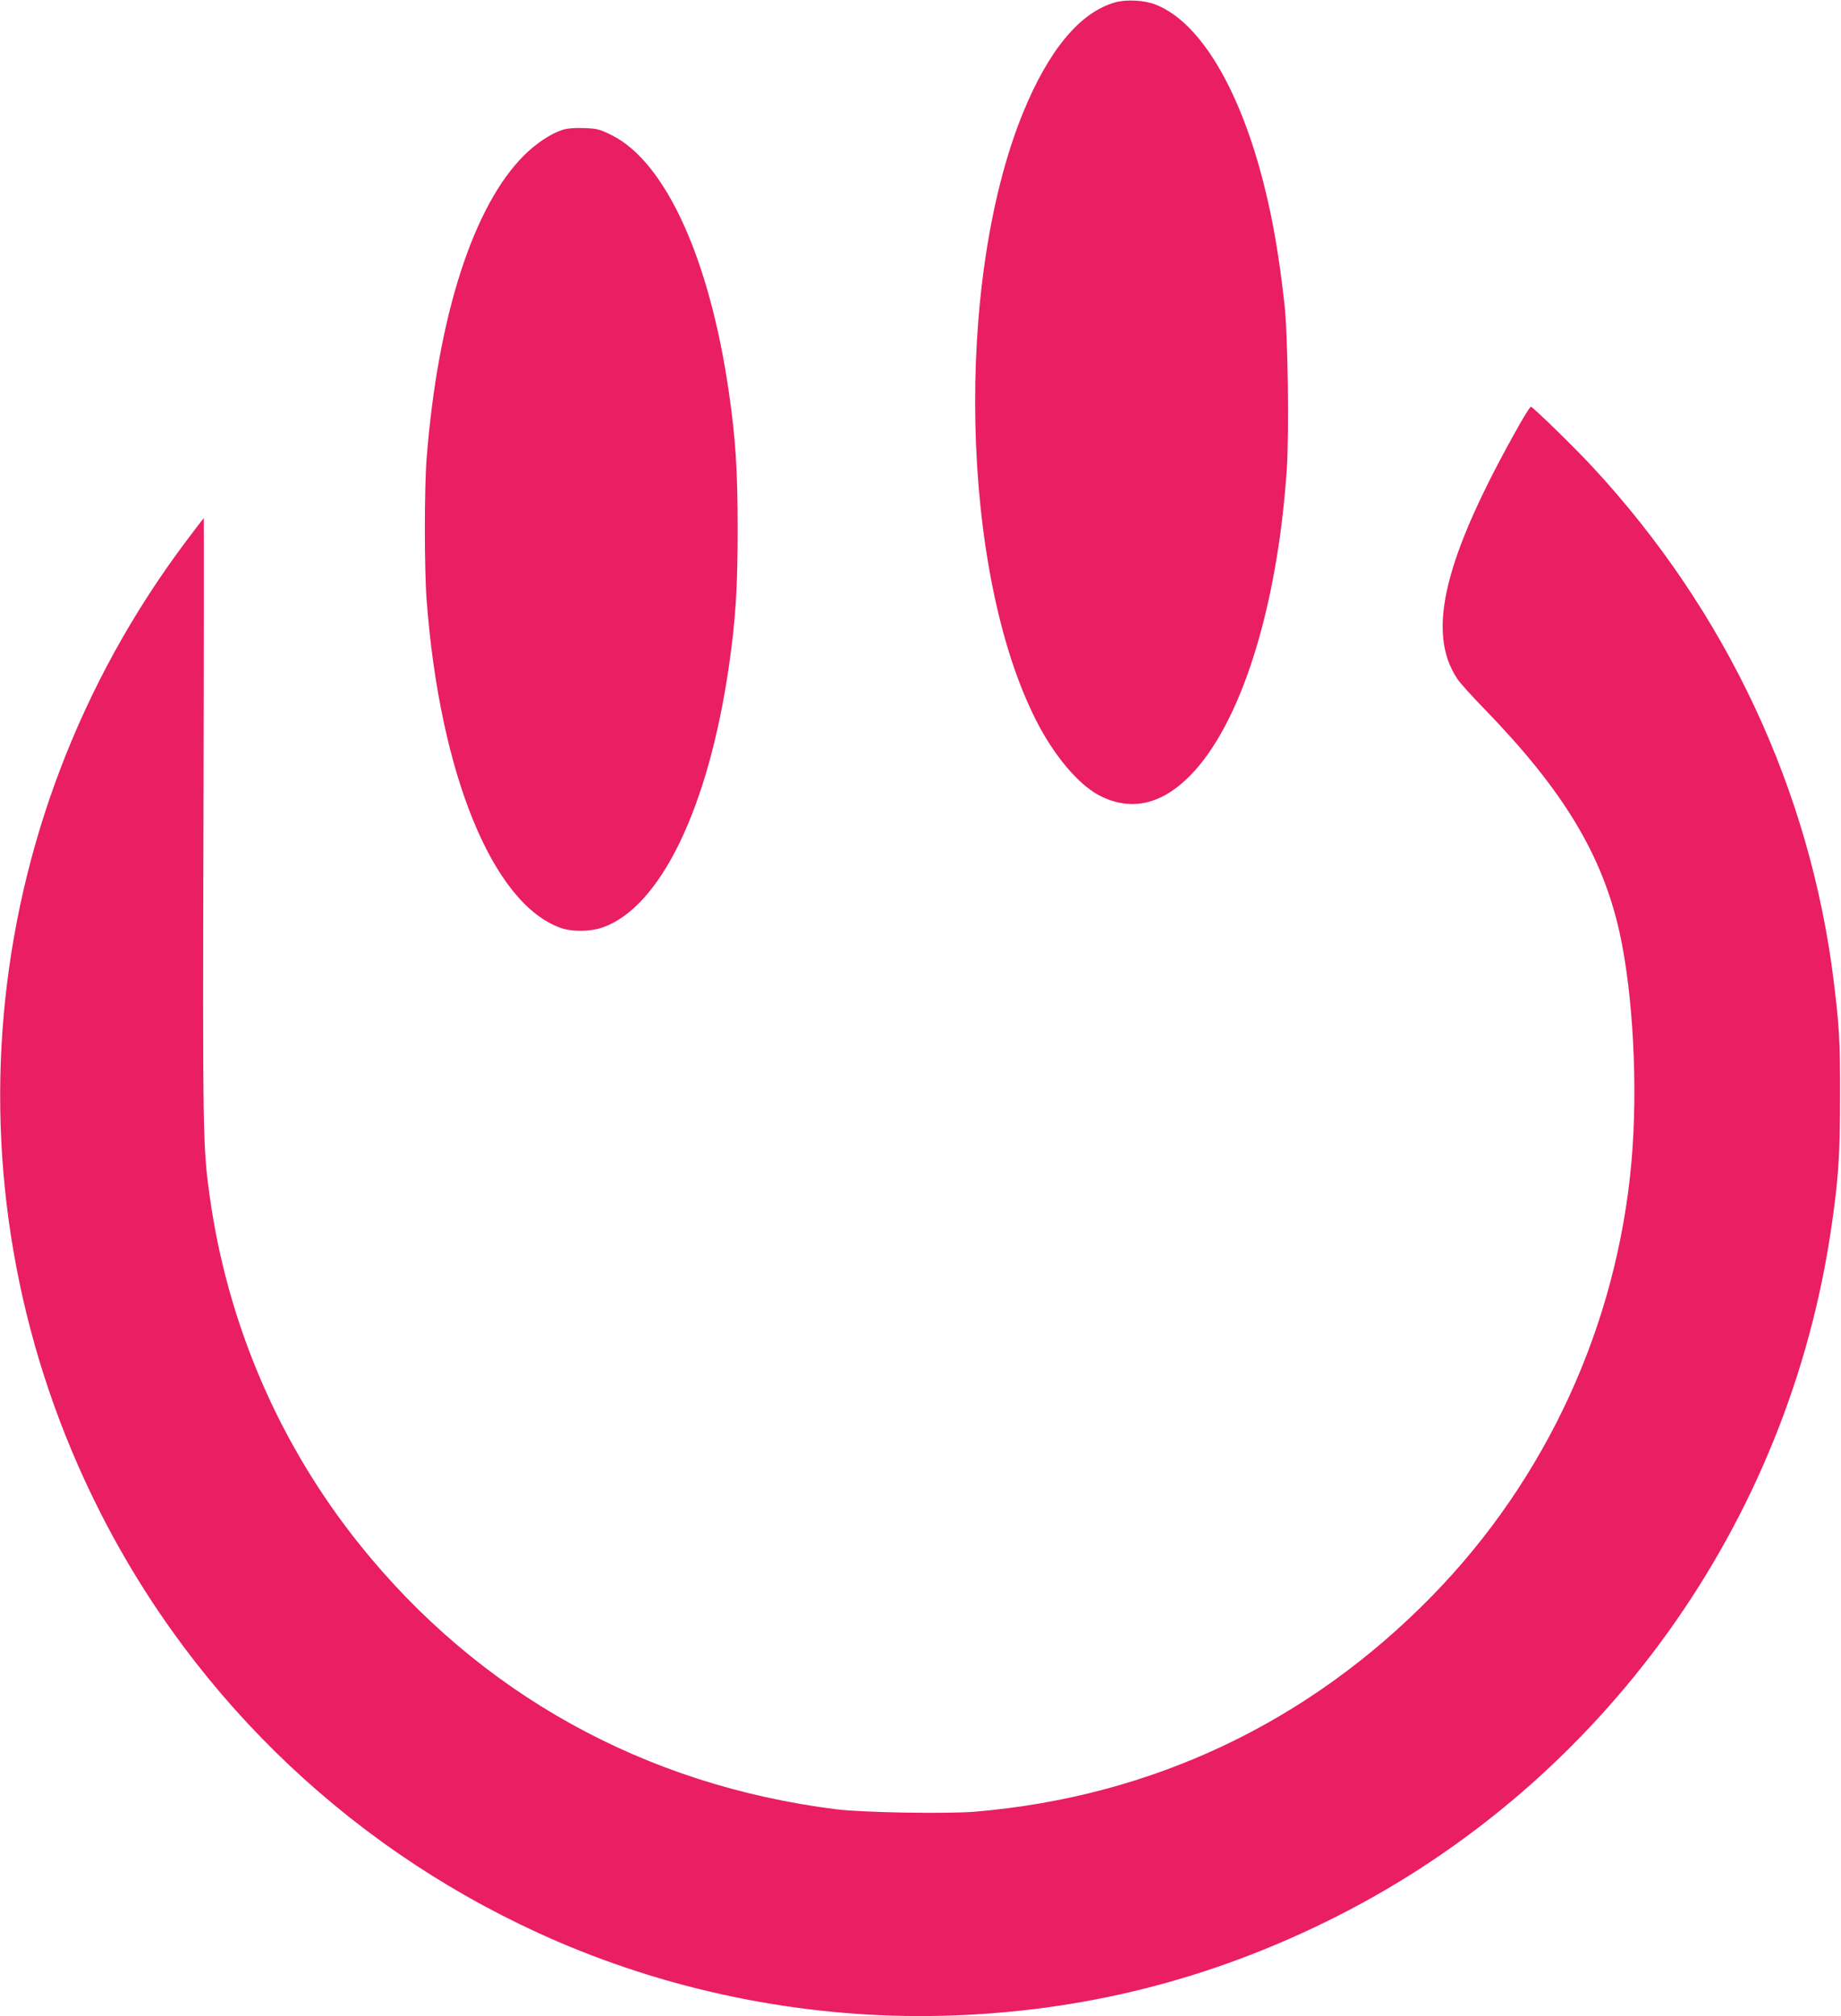 <?xml version="1.0" standalone="no"?>
<!DOCTYPE svg PUBLIC "-//W3C//DTD SVG 20010904//EN"
 "http://www.w3.org/TR/2001/REC-SVG-20010904/DTD/svg10.dtd">
<svg version="1.0" xmlns="http://www.w3.org/2000/svg"
 width="1169pt" height="1280pt" viewBox="0 0 1169 1280"
 preserveAspectRatio="xMidYMid meet">
<g transform="translate(0,1280) scale(0.1,-0.1)"
fill="#e91e63" stroke="none">
<path d="M7081 12785 c-223 -63 -422 -302 -586 -703 -436 -1073 -396 -2912 84
-3855 113 -223 267 -405 398 -475 198 -104 392 -64 576 120 324 325 558 1063
618 1950 15 234 7 850 -15 1048 -33 295 -71 520 -127 745 -154 618 -407 1043
-689 1155 -72 29 -187 35 -259 15z"/>
<path d="M3570 11975 c-72 -23 -165 -85 -241 -160 -323 -320 -549 -1021 -620
-1925 -15 -189 -15 -703 0 -900 84 -1108 422 -1932 855 -2082 71 -24 181 -23
258 3 369 124 677 758 807 1664 42 290 55 493 55 865 0 372 -13 575 -55 865
-122 851 -403 1467 -745 1637 -80 39 -93 42 -177 45 -60 2 -108 -2 -137 -12z"/>
<path d="M9653 10113 c-483 -853 -599 -1324 -399 -1623 16 -25 93 -110 171
-190 502 -517 749 -926 859 -1420 86 -389 117 -979 76 -1450 -91 -1041 -540
-2019 -1269 -2764 -787 -804 -1778 -1272 -2897 -1367 -184 -15 -713 -6 -884
15 -1219 153 -2268 736 -3025 1679 -512 638 -841 1401 -954 2217 -43 312 -44
377 -39 2387 3 1052 3 1913 2 1913 -2 0 -55 -69 -117 -152 -1341 -1790 -1552
-4157 -546 -6148 617 -1223 1643 -2188 2904 -2733 767 -331 1610 -494 2445
-474 889 22 1715 230 2510 632 1691 856 2867 2495 3139 4375 45 306 55 462 55
830 1 347 -5 445 -40 730 -150 1214 -682 2349 -1531 3265 -113 122 -372 375
-392 383 -4 1 -34 -46 -68 -105z"/>
</g>
</svg>
